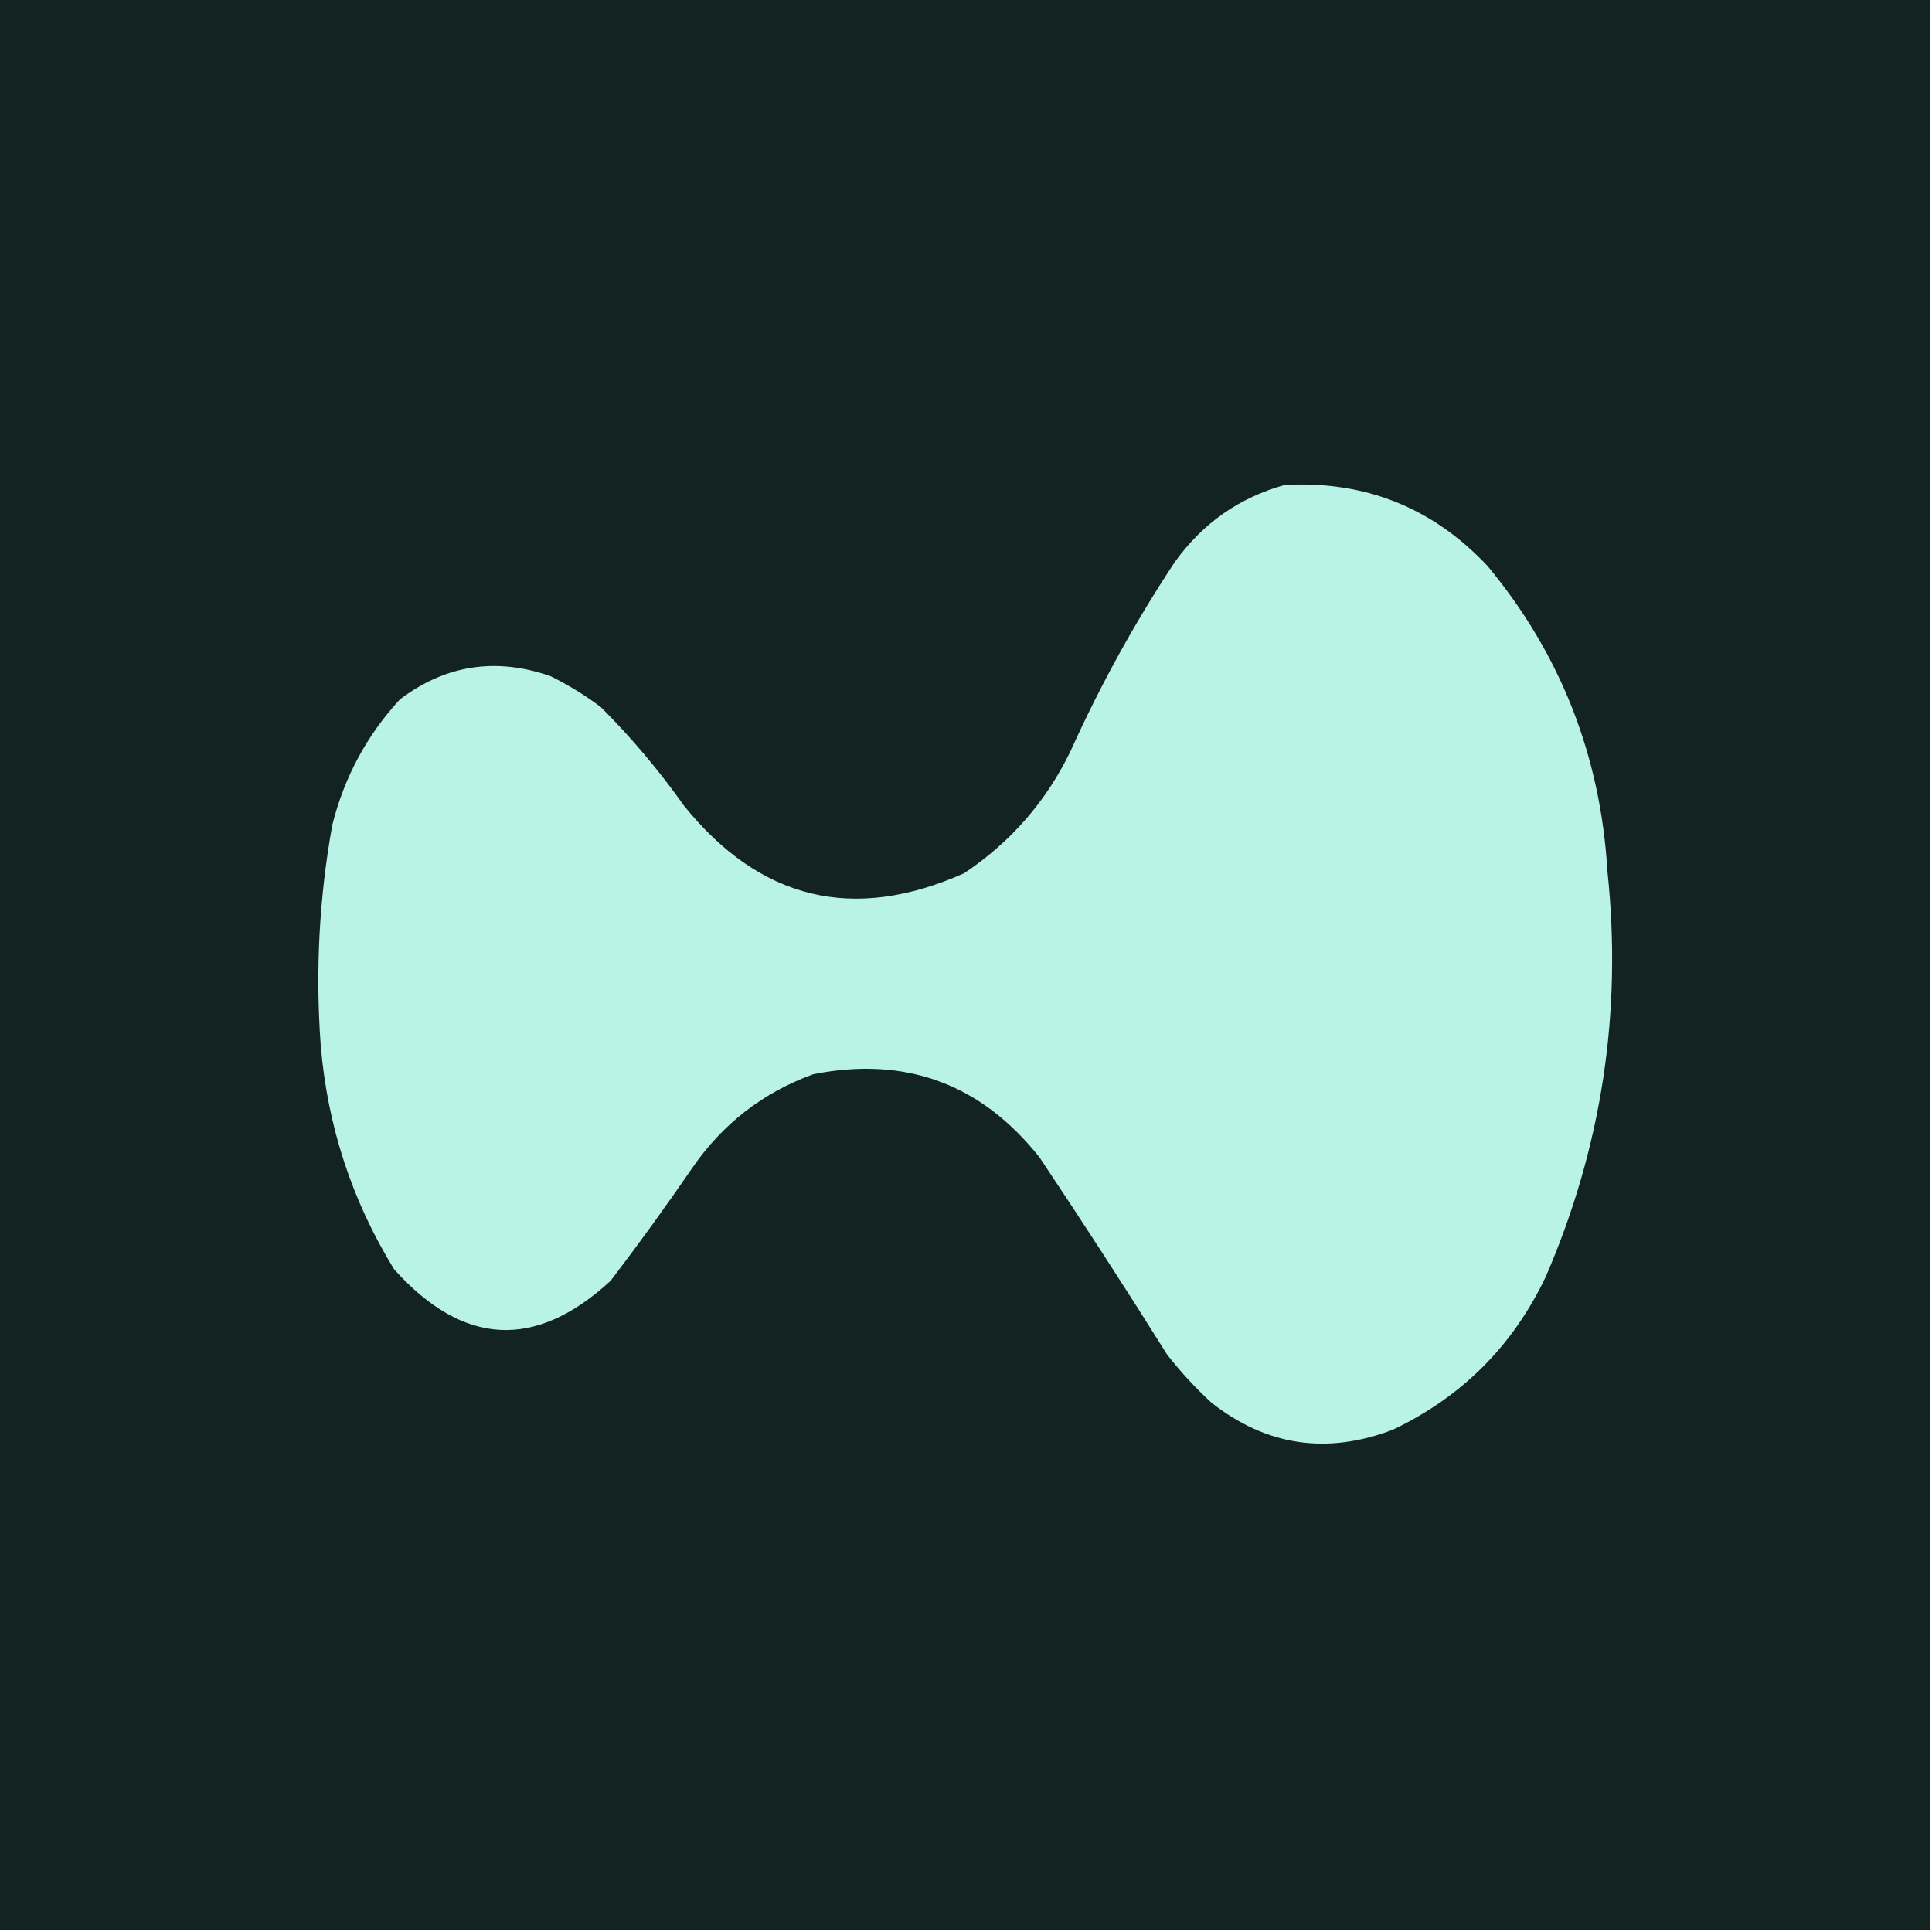 <?xml version="1.0" encoding="UTF-8"?>
<!DOCTYPE svg PUBLIC "-//W3C//DTD SVG 1.1//EN" "http://www.w3.org/Graphics/SVG/1.1/DTD/svg11.dtd">
<svg xmlns="http://www.w3.org/2000/svg" version="1.1" width="500px" height="500px" style="shape-rendering:geometricPrecision; text-rendering:geometricPrecision; image-rendering:optimizeQuality; fill-rule:evenodd; clip-rule:evenodd" xmlns:xlink="http://www.w3.org/1999/xlink">
<g><path style="opacity:1" fill="#132322" d="M -0.5,-0.5 C 166.167,-0.5 332.833,-0.5 499.5,-0.5C 499.5,166.167 499.5,332.833 499.5,499.5C 332.833,499.5 166.167,499.5 -0.5,499.5C -0.5,332.833 -0.5,166.167 -0.5,-0.5 Z"/></g>
<g><path style="opacity:1" fill="#b9f2e6" d="M 332.5,125.5 C 353.282,124.37 370.782,131.37 385,146.5C 403.905,169.333 414.238,195.667 416,225.5C 419.863,261.98 414.53,296.98 400,330.5C 391.5,348.333 378.333,361.5 360.5,370C 343.405,376.544 327.738,374.21 313.5,363C 309.298,359.133 305.465,354.967 302,350.5C 291.249,333.33 280.249,316.33 269,299.5C 253.864,280.455 234.364,273.288 210.5,278C 197.399,282.761 186.899,290.928 179,302.5C 172.245,312.344 165.245,322.01 158,331.5C 138.54,349.403 119.874,348.403 102,328.5C 91.084,310.75 84.75,291.416 83,270.5C 81.597,251.342 82.597,232.342 86,213.5C 89.105,201.12 94.938,190.286 103.5,181C 115.35,172.057 128.35,170.057 142.5,175C 147.098,177.27 151.431,179.937 155.5,183C 163.418,190.914 170.585,199.414 177,208.5C 196.703,232.94 220.87,238.773 249.5,226C 261.533,217.969 270.7,207.469 277,194.5C 284.731,177.363 293.731,161.03 304,145.5C 311.215,135.433 320.715,128.766 332.5,125.5 Z"/></g>
</svg>
